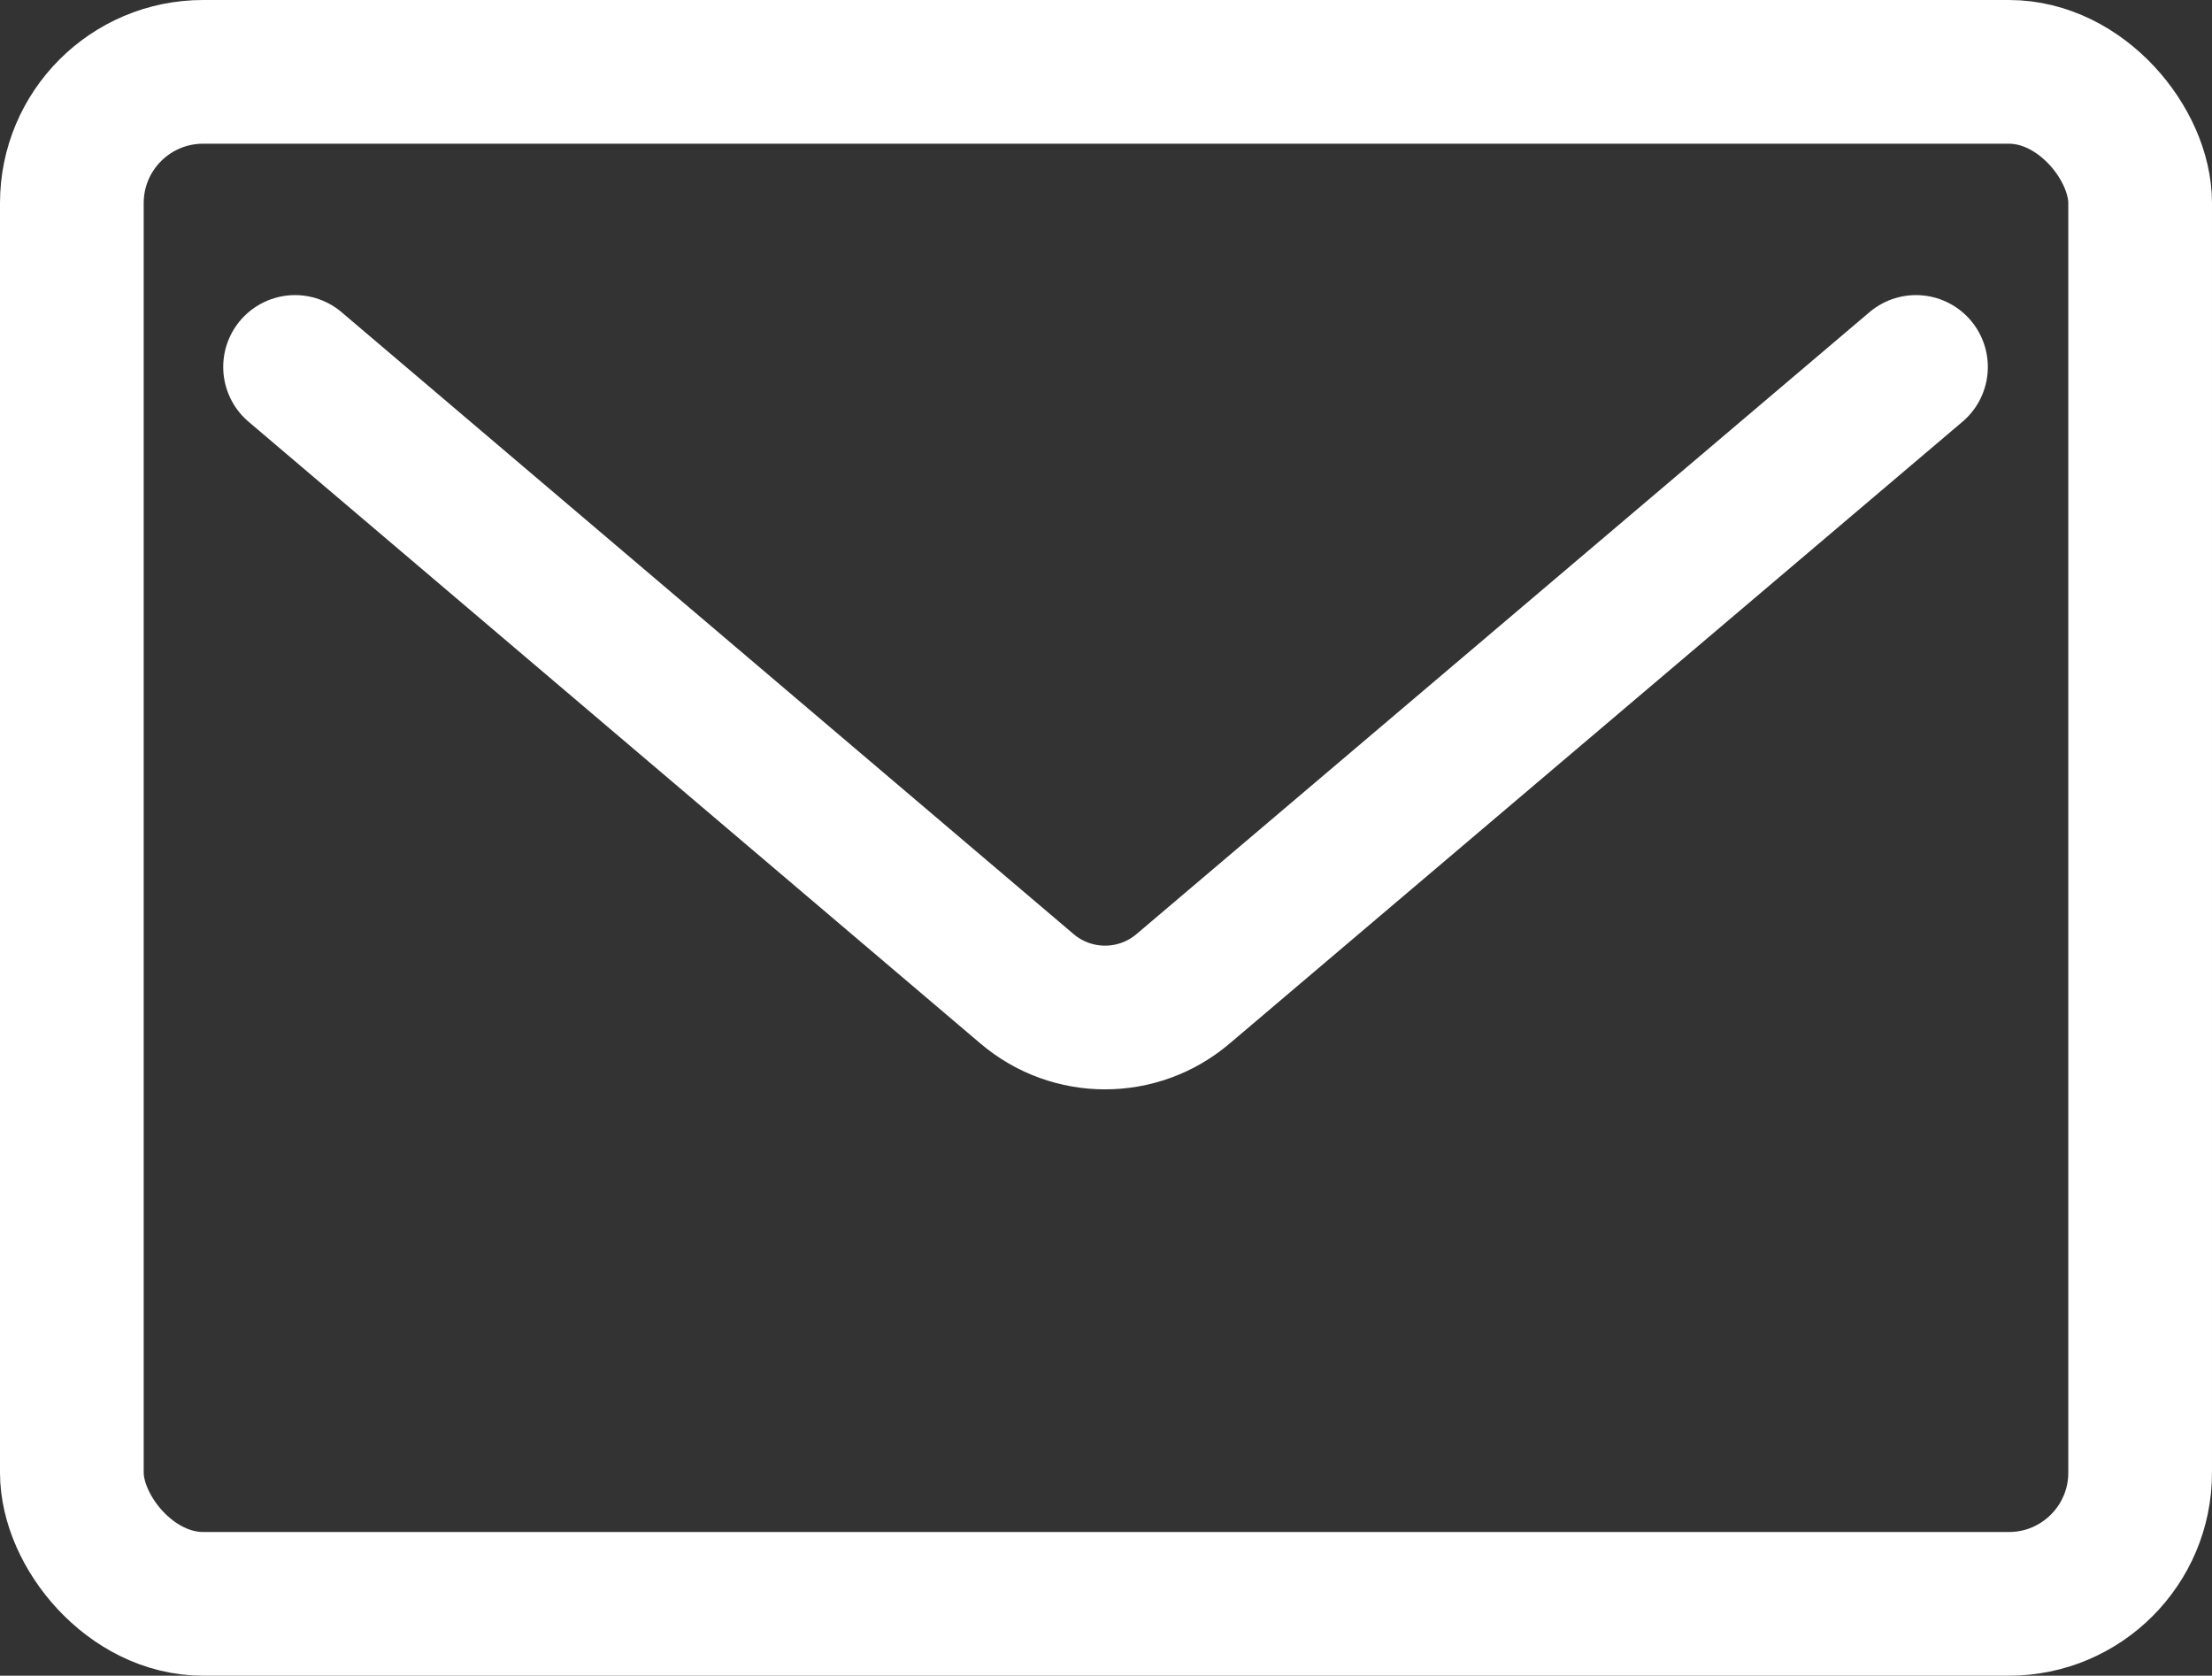 <?xml version="1.0" encoding="UTF-8"?>
<svg id="_レイヤー_2" data-name="レイヤー 2" xmlns="http://www.w3.org/2000/svg" viewBox="0 0 23.09 17.49">
  <rect x="0" y="0" width="23.09" height="17.49" fill="#333333" stroke="none"/>
  <defs>
    <style>
      .cls-1 {
        fill: none;
        stroke: #fff;
        stroke-linecap: round;
        stroke-linejoin: round;
        stroke-width: 1.5px;
      }
    </style>
  </defs>
  <g id="design">
    <g>
      <rect class="cls-1" x=".75" y=".75" width="21.59" height="15.99" rx="1.37" ry="1.37"/>
      <path class="cls-1" d="M20,3.83l-7.65,6.49c-.47.4-1.16.4-1.63,0L3.08,3.83"/>
    </g>
  </g>
</svg>